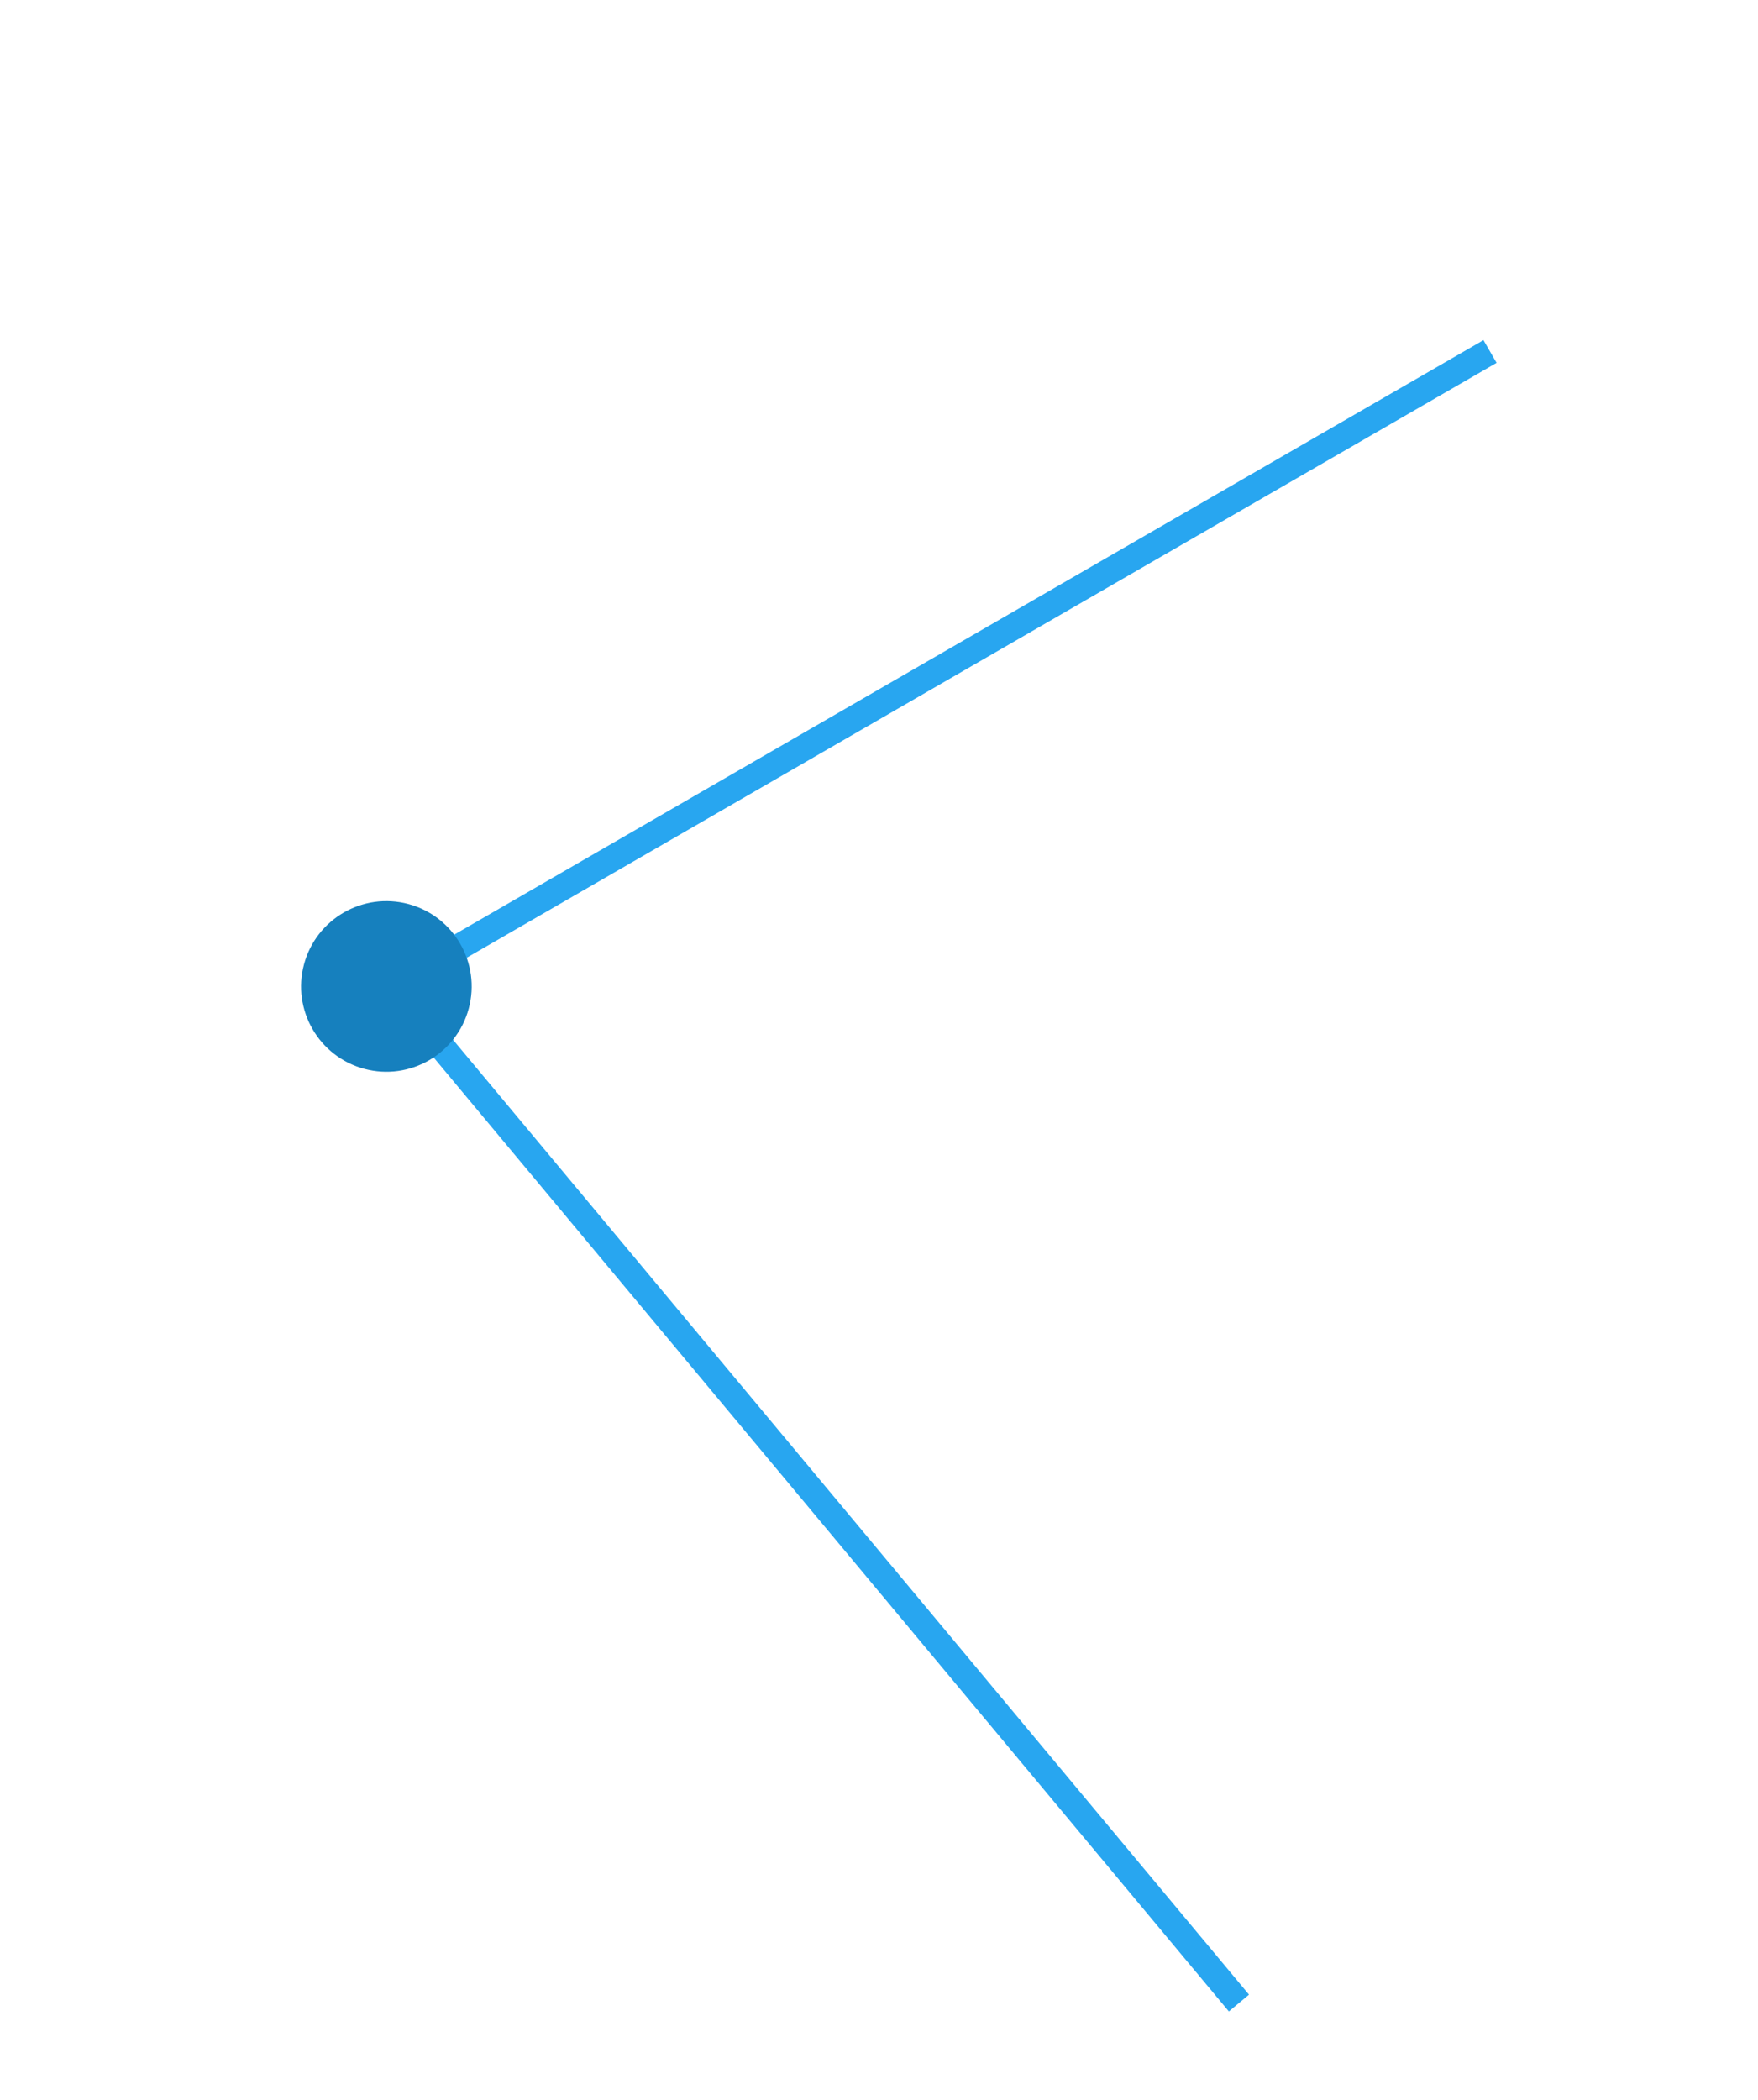 <?xml version="1.0" encoding="UTF-8"?>
<svg width="134px" height="160px" viewBox="0 0 134 160" version="1.1" xmlns="http://www.w3.org/2000/svg" xmlns:xlink="http://www.w3.org/1999/xlink">
    <title>Artboard Copy</title>
    <g id="Artboard-Copy" stroke="none" stroke-width="1" fill="none" fill-rule="evenodd">
        <g id="Group" transform="translate(67.429, 79.963) rotate(-165) translate(-67.429, -79.963) translate(23, 17)">
            <line x1="81.643" y1="57.642" x2="0.357" y2="0.358" id="Line" stroke="#28A6F0" stroke-width="2" stroke-linecap="square"></line>
            <line x1="14.329" y1="125.57" x2="77.973" y2="61.925" id="Line-Copy" stroke="#28A6F0" stroke-width="2" stroke-linecap="square"></line>
            <circle id="Oval" fill="#1680BE" cx="82.357" cy="57.777" r="6.5"></circle>
        </g>
    </g>
</svg>
